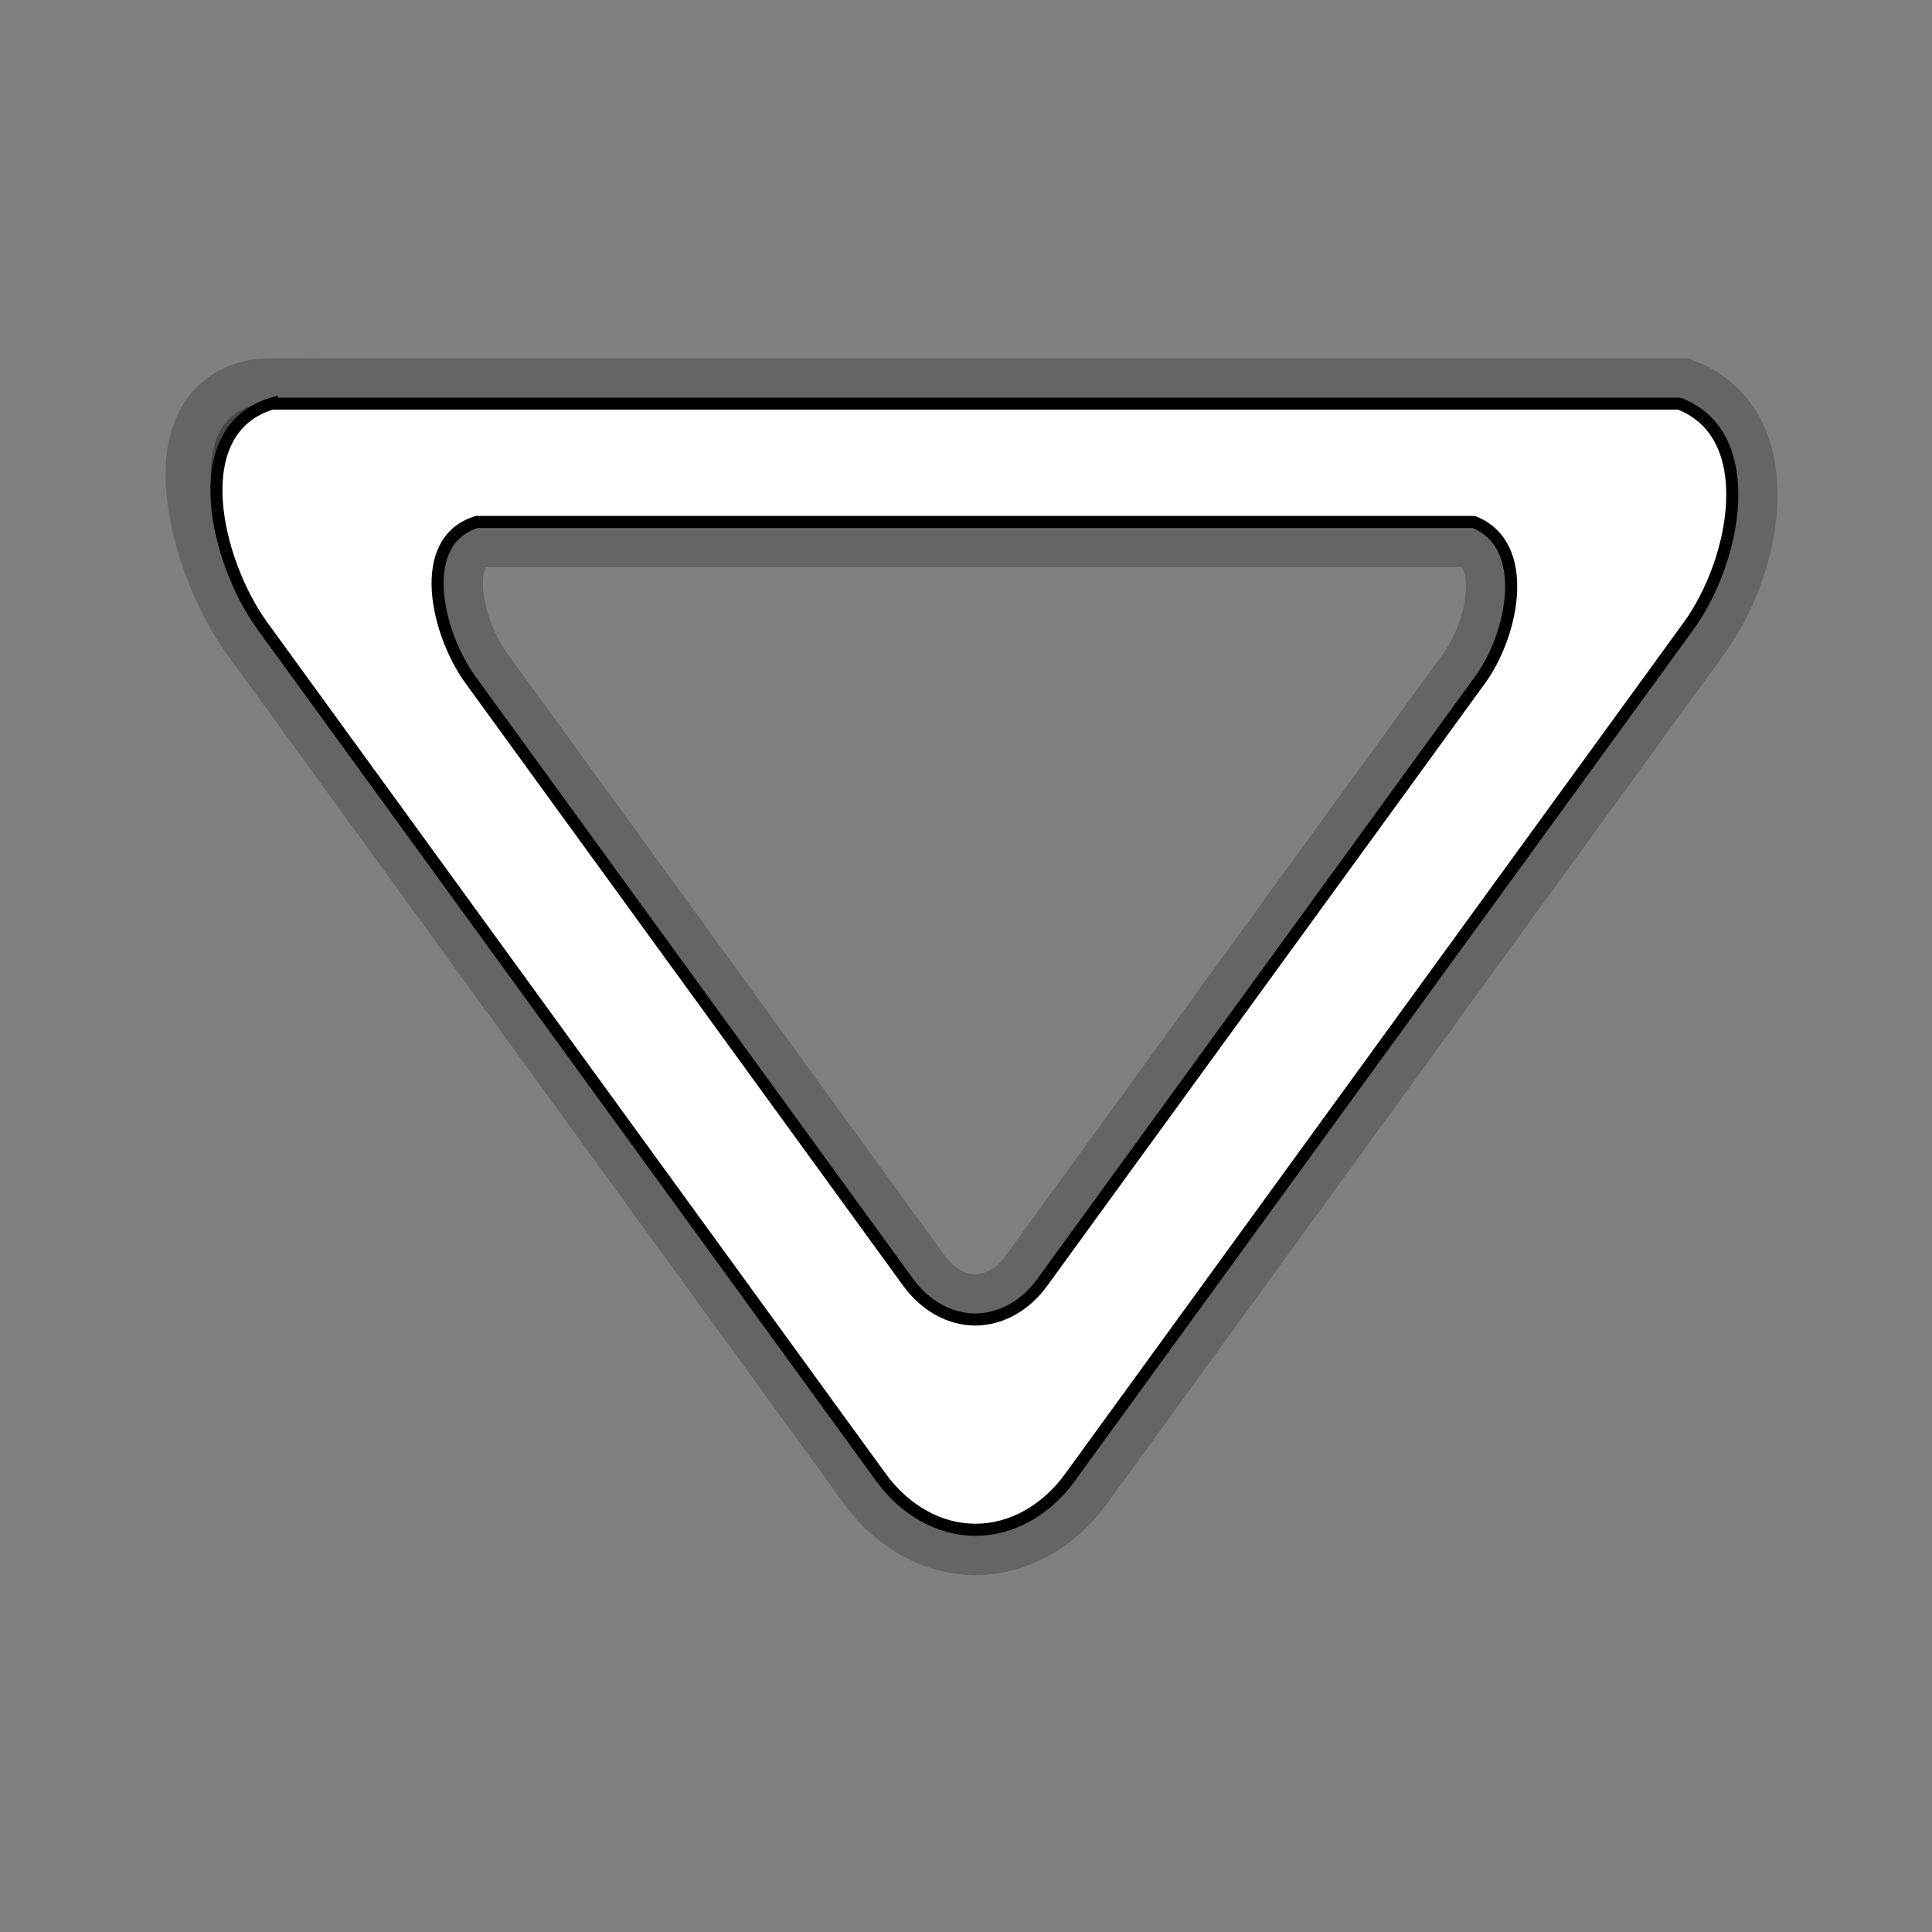 <?xml version='1.0' encoding='utf-8'?>
<!DOCTYPE svg PUBLIC '-//W3C//DTD SVG 1.1//EN' 'http://www.w3.org/Graphics/SVG/1.1/DTD/svg11.dtd'>
<!-- Generator: Adobe Illustrator 16.0.0, SVG Export Plug-In . SVG Version: 6.00 Build 0)  -->
<svg height="32px" xml:space="preserve" version="1.1" xmlns="http://www.w3.org/2000/svg" x="0px" xmlns:xlink="http://www.w3.org/1999/xlink" id="Layer_1" viewBox="0 0 32 32" enable-background="new 0 0 32 32" width="32px" y="0px">
 <rect x="0" y="0" width="32" height="32" fill="#808080" stroke="none"/>
 <g>
  <path d="M27.816,6.685H4.503V6.684&#xd;&#xa;&#x9;&#x9;c-1.68,0-0.931,2.616-0.155,3.686l10.246,14.106c0.398,0.543,0.97,0.863,1.562,0.863c0.595,0,1.168-0.32,1.564-0.863l10.247-14.105&#xd;&#xa;&#x9;&#x9;C28.747,9.299,29.164,7.211,27.816,6.685z M24.518,11.255l-7.258,9.989c-0.279,0.386-0.688,0.611-1.108,0.611&#xd;&#xa;&#x9;&#x9;c-0.419,0-0.825-0.227-1.107-0.611l-7.256-9.989c-0.55-0.758-0.919-2.297,0.11-2.61l0,0h16.51&#xd;&#xa;&#x9;&#x9;C25.364,9.018,25.068,10.497,24.518,11.255z" opacity="0.4" enable-background="new    " stroke="#3C3C3C" stroke-width="1.5"/>
  <path d="M27.816,6.686H4.503V6.685C3.051,7.126,3.572,9.3,4.348,10.37&#xd;&#xa;&#x9;&#x9;l10.246,14.104c0.398,0.545,0.97,0.864,1.562,0.864c0.595,0,1.168-0.319,1.564-0.864l10.247-14.104&#xd;&#xa;&#x9;&#x9;C28.747,9.299,29.164,7.211,27.816,6.686z M24.518,11.256l-7.258,9.988c-0.279,0.386-0.688,0.611-1.108,0.611&#xd;&#xa;&#x9;&#x9;c-0.419,0-0.825-0.227-1.107-0.611l-7.256-9.989c-0.55-0.758-0.919-2.297,0.11-2.61l0,0h16.51&#xd;&#xa;&#x9;&#x9;C25.364,9.019,25.068,10.497,24.518,11.256z" fill="#FFFFFF" stroke="#000000" stroke-width="0.2"/>
 </g>
</svg>
